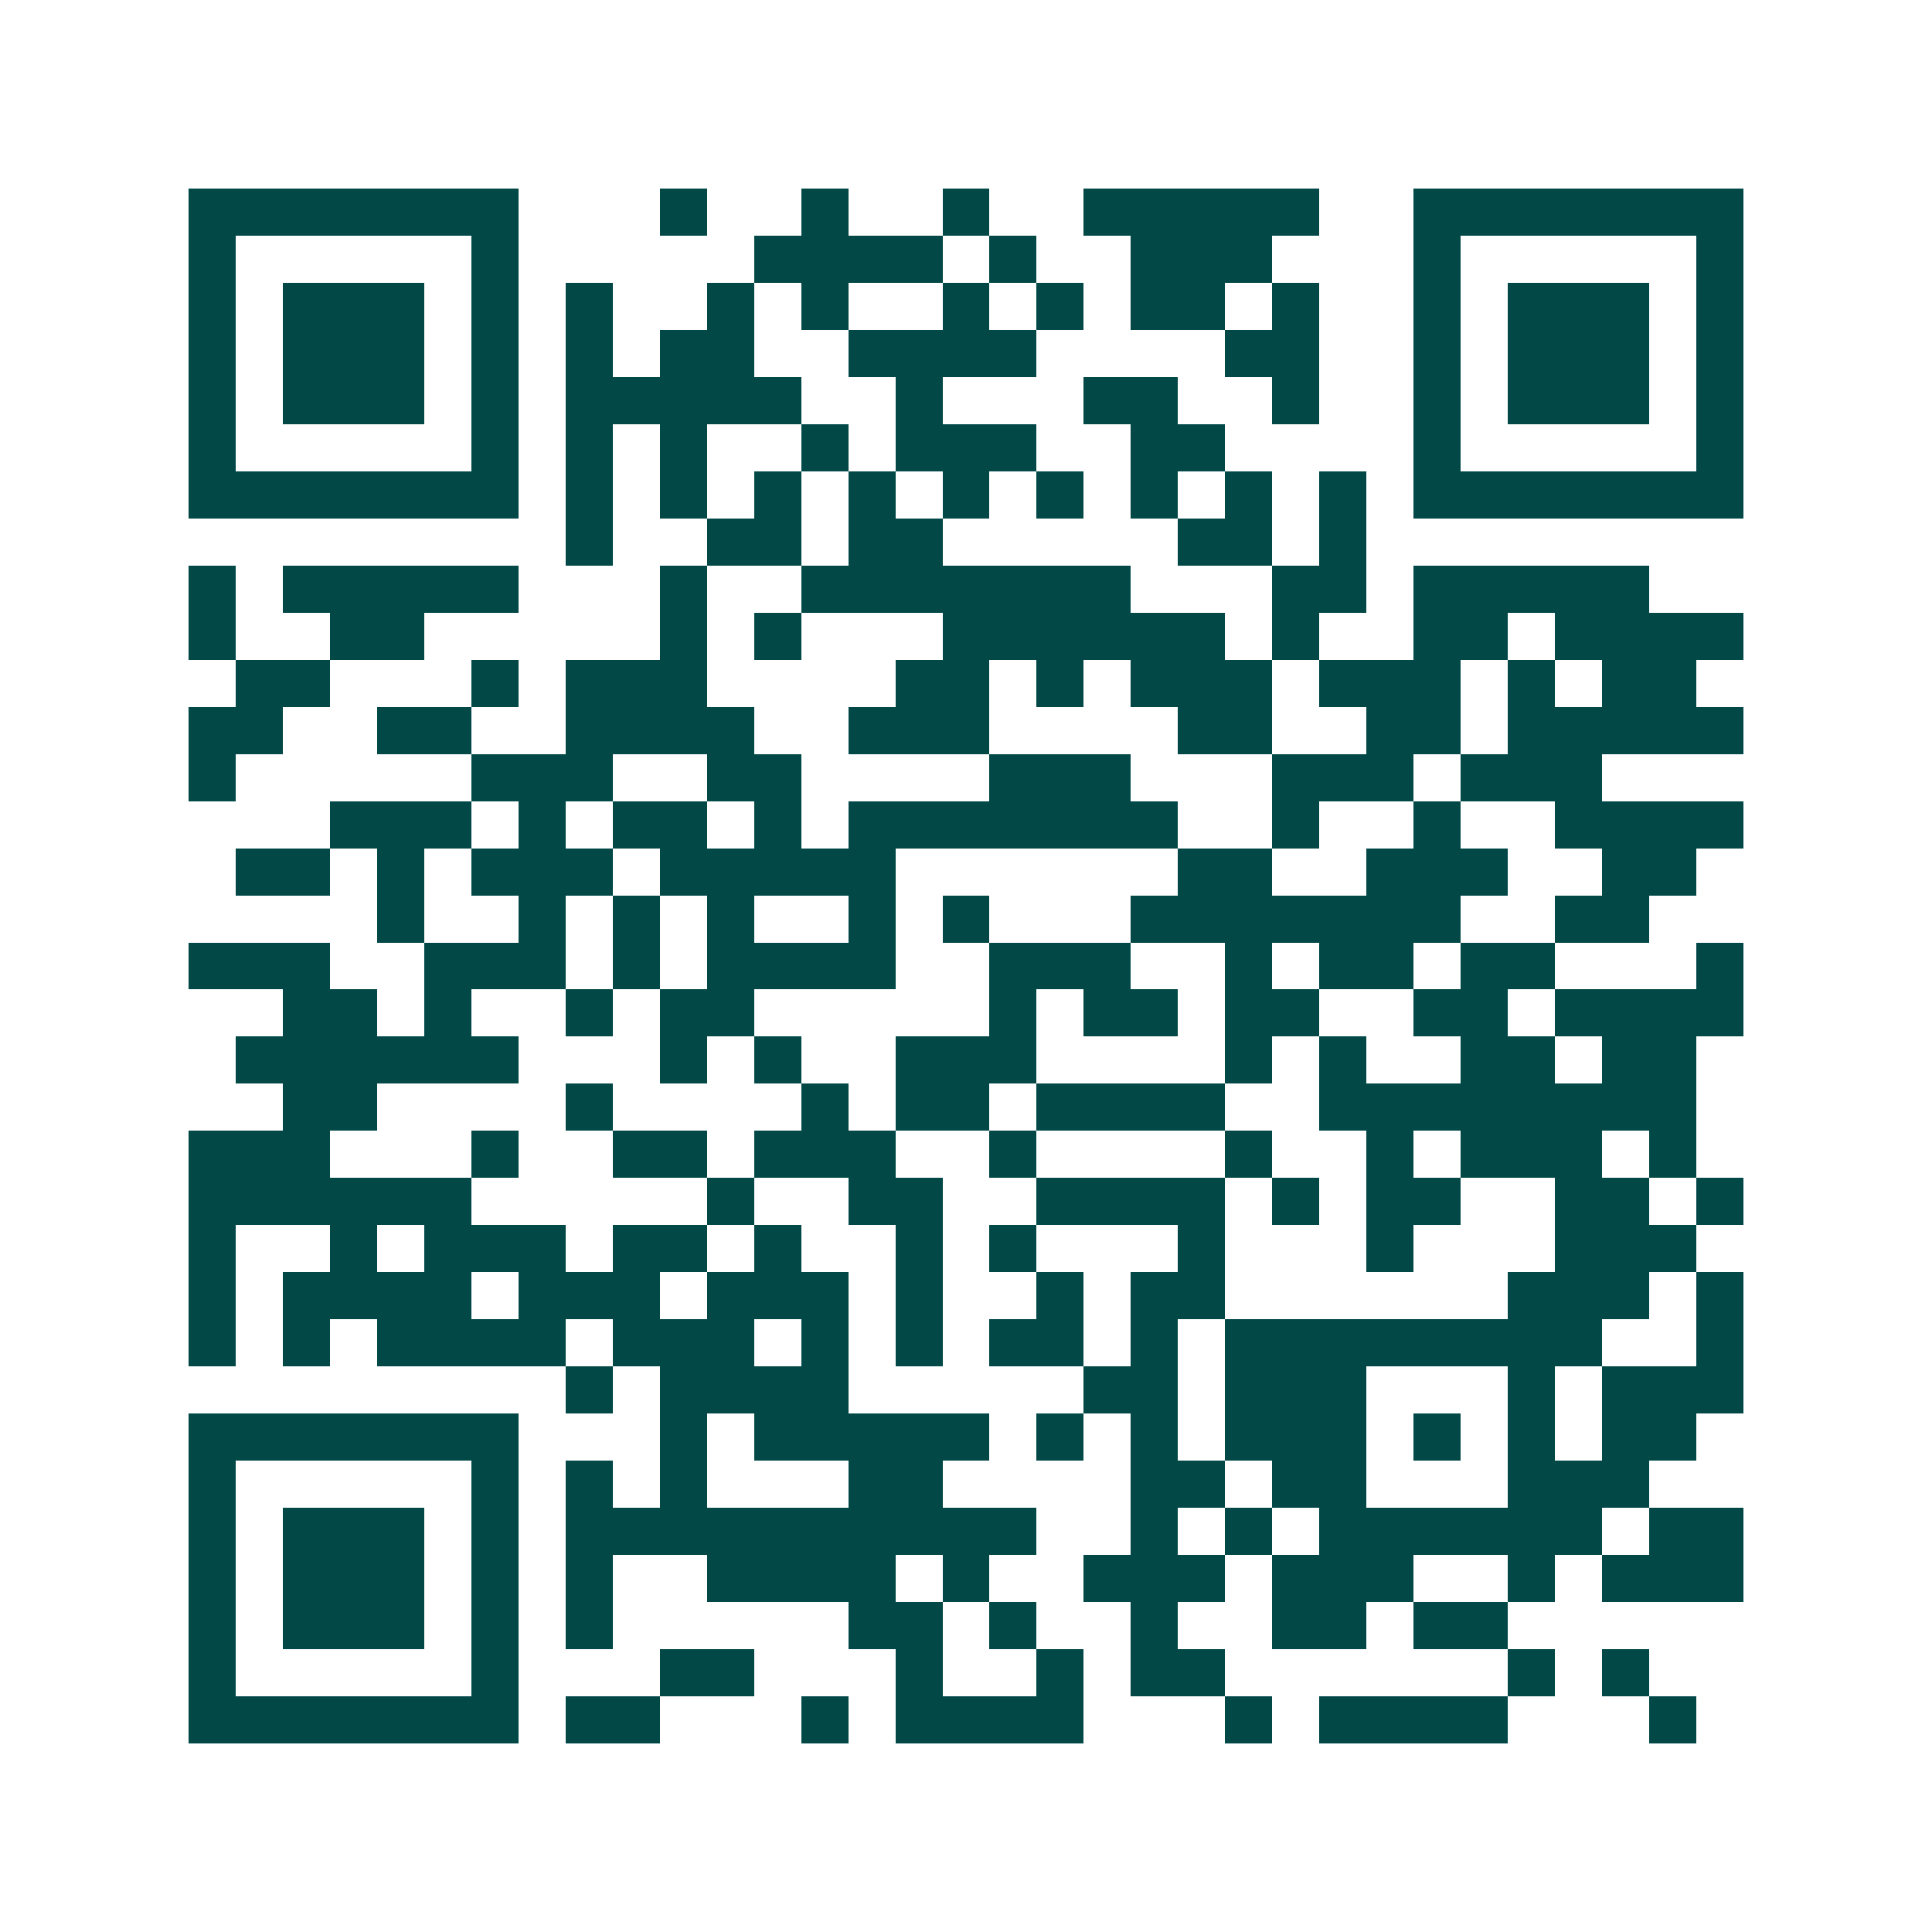 <svg xmlns="http://www.w3.org/2000/svg" width="200" height="200" viewBox="0 0 41 41" shape-rendering="crispEdges"><path fill="#ffffff" d="M0 0h41v41H0z"/><path stroke="#014847" d="M4 4.5h7m3 0h1m2 0h1m2 0h1m2 0h5m2 0h7M4 5.5h1m5 0h1m5 0h4m1 0h1m2 0h3m3 0h1m5 0h1M4 6.5h1m1 0h3m1 0h1m1 0h1m2 0h1m1 0h1m2 0h1m1 0h1m1 0h2m1 0h1m2 0h1m1 0h3m1 0h1M4 7.5h1m1 0h3m1 0h1m1 0h1m1 0h2m2 0h4m4 0h2m2 0h1m1 0h3m1 0h1M4 8.5h1m1 0h3m1 0h1m1 0h5m2 0h1m3 0h2m2 0h1m2 0h1m1 0h3m1 0h1M4 9.5h1m5 0h1m1 0h1m1 0h1m2 0h1m1 0h3m2 0h2m4 0h1m5 0h1M4 10.5h7m1 0h1m1 0h1m1 0h1m1 0h1m1 0h1m1 0h1m1 0h1m1 0h1m1 0h1m1 0h7M12 11.5h1m2 0h2m1 0h2m5 0h2m1 0h1M4 12.5h1m1 0h5m3 0h1m2 0h7m3 0h2m1 0h5M4 13.5h1m2 0h2m5 0h1m1 0h1m3 0h6m1 0h1m2 0h2m1 0h4M5 14.5h2m3 0h1m1 0h3m4 0h2m1 0h1m1 0h3m1 0h3m1 0h1m1 0h2M4 15.5h2m2 0h2m2 0h4m2 0h3m4 0h2m2 0h2m1 0h5M4 16.5h1m5 0h3m2 0h2m4 0h3m3 0h3m1 0h3M7 17.5h3m1 0h1m1 0h2m1 0h1m1 0h7m2 0h1m2 0h1m2 0h4M5 18.5h2m1 0h1m1 0h3m1 0h5m6 0h2m2 0h3m2 0h2M8 19.5h1m2 0h1m1 0h1m1 0h1m2 0h1m1 0h1m3 0h7m2 0h2M4 20.5h3m2 0h3m1 0h1m1 0h4m2 0h3m2 0h1m1 0h2m1 0h2m3 0h1M6 21.5h2m1 0h1m2 0h1m1 0h2m5 0h1m1 0h2m1 0h2m2 0h2m1 0h4M5 22.5h6m3 0h1m1 0h1m2 0h3m4 0h1m1 0h1m2 0h2m1 0h2M6 23.5h2m4 0h1m4 0h1m1 0h2m1 0h4m2 0h8M4 24.5h3m3 0h1m2 0h2m1 0h3m2 0h1m4 0h1m2 0h1m1 0h3m1 0h1M4 25.5h6m5 0h1m2 0h2m2 0h4m1 0h1m1 0h2m2 0h2m1 0h1M4 26.5h1m2 0h1m1 0h3m1 0h2m1 0h1m2 0h1m1 0h1m3 0h1m3 0h1m3 0h3M4 27.5h1m1 0h4m1 0h3m1 0h3m1 0h1m2 0h1m1 0h2m6 0h3m1 0h1M4 28.5h1m1 0h1m1 0h4m1 0h3m1 0h1m1 0h1m1 0h2m1 0h1m1 0h8m2 0h1M12 29.5h1m1 0h4m5 0h2m1 0h3m3 0h1m1 0h3M4 30.5h7m3 0h1m1 0h5m1 0h1m1 0h1m1 0h3m1 0h1m1 0h1m1 0h2M4 31.5h1m5 0h1m1 0h1m1 0h1m3 0h2m4 0h2m1 0h2m3 0h3M4 32.5h1m1 0h3m1 0h1m1 0h10m2 0h1m1 0h1m1 0h6m1 0h2M4 33.5h1m1 0h3m1 0h1m1 0h1m2 0h4m1 0h1m2 0h3m1 0h3m2 0h1m1 0h3M4 34.5h1m1 0h3m1 0h1m1 0h1m5 0h2m1 0h1m2 0h1m2 0h2m1 0h2M4 35.5h1m5 0h1m3 0h2m3 0h1m2 0h1m1 0h2m6 0h1m1 0h1M4 36.5h7m1 0h2m3 0h1m1 0h4m3 0h1m1 0h4m3 0h1"/></svg>
